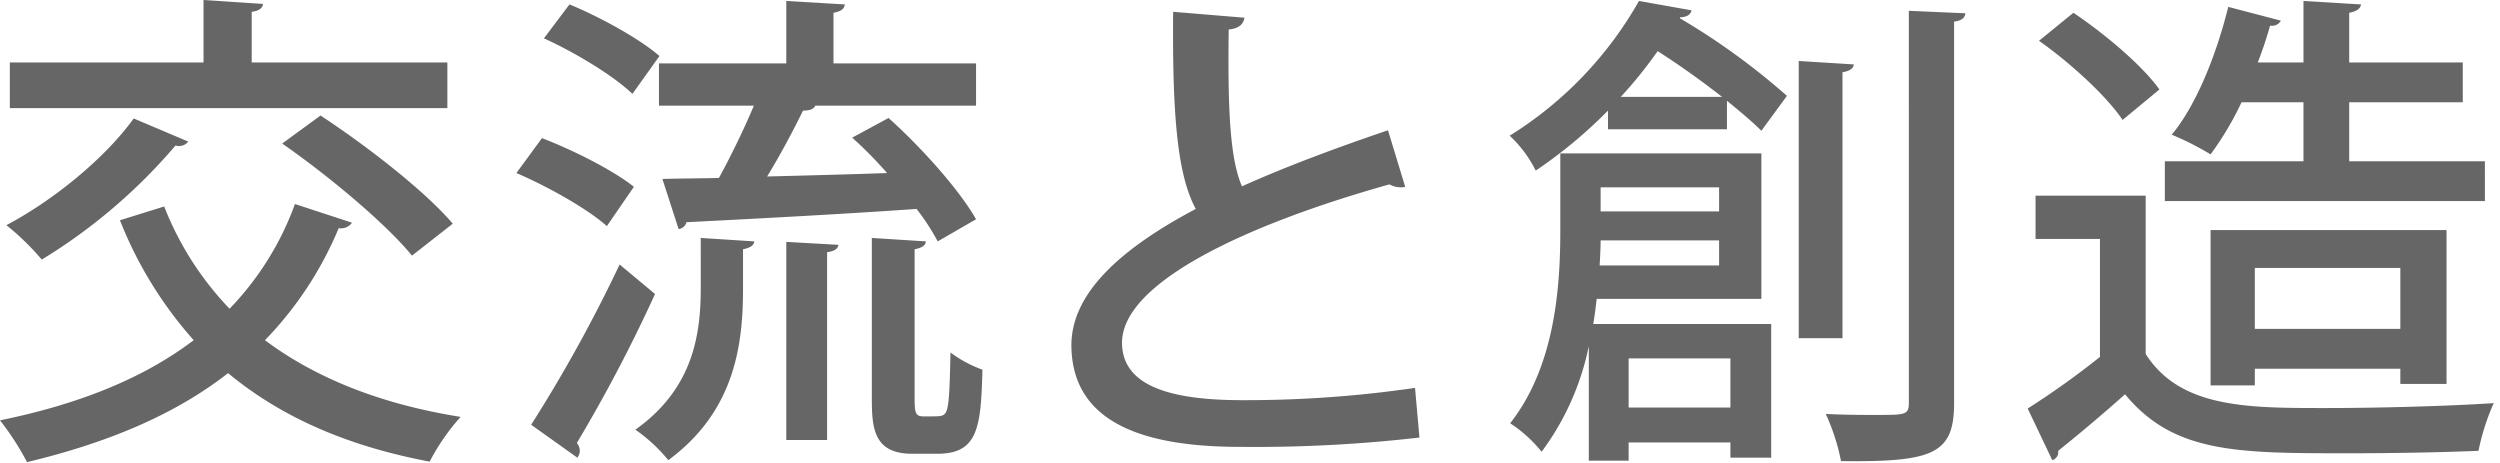 <svg xmlns="http://www.w3.org/2000/svg" viewBox="0 0 356 66"><defs><style>.a{fill:#666;}</style></defs><title>philosophy_img_typography01</title><path class="a" d="M63.705,8.891H35.843V1.68c1.12-.14,1.54-.56,1.61-1.12L28.982,0V8.891H1.4v6.511H63.705ZM5.95,36.963A78.852,78.852,0,0,0,24.992,20.722a1.695,1.695,0,0,0,1.82-.56l-7.771-3.29C14.841,22.682,7.421,28.632.91,32.063A37.105,37.105,0,0,1,5.95,36.963Zm42.283-4.48a1.882,1.882,0,0,0,1.89-.77l-8.121-2.66a42.133,42.133,0,0,1-9.311,14.911,44.349,44.349,0,0,1-9.311-14.561l-6.3,1.96A57.145,57.145,0,0,0,27.582,48.444C20.302,53.974,10.991,57.615,0,59.855a39.138,39.138,0,0,1,3.85,5.95c11.411-2.73,21.002-6.721,28.632-12.671,7.421,6.16,16.801,10.361,28.702,12.601a30.456,30.456,0,0,1,4.41-6.37c-11.411-1.82-20.652-5.53-27.862-10.921A51.039,51.039,0,0,0,48.234,32.483Zm-2.59-16.031-5.46,3.99c6.651,4.62,14.771,11.411,18.482,15.961l5.81-4.55C60.485,27.162,52.154,20.722,45.644,16.451ZM90.266,26.602c-2.87-2.31-8.681-5.25-13.091-6.931l-3.64,4.97c4.55,1.96,10.151,5.11,12.881,7.561Zm3.01,15.261-5.04-4.2A209.907,209.907,0,0,1,75.635,60.485l6.581,4.69a1.673,1.673,0,0,0,.35-.98,1.862,1.862,0,0,0-.42-1.12A216.489,216.489,0,0,0,93.277,41.864Zm.63-33.883c-2.8-2.45-8.401-5.53-12.811-7.351l-3.64,4.83c4.48,2.03,10.011,5.39,12.601,7.911Zm-.07,7.071h13.511c-1.4,3.36-3.29,7.21-4.97,10.291-3.01.07-5.74.07-8.051.14l2.31,7.141a1.344,1.344,0,0,0,1.12-.98c8.121-.42,20.722-1.05,32.763-1.89a31.934,31.934,0,0,1,3.01,4.62l5.46-3.15c-2.38-4.2-7.771-10.221-12.461-14.421l-5.18,2.8a56.533,56.533,0,0,1,4.97,5.04c-5.88.21-11.691.35-17.081.49,1.89-3.08,3.78-6.651,5.11-9.381.91,0,1.54-.21,1.75-.7H138.99V9.031H118.689V1.82c1.12-.21,1.54-.56,1.61-1.19L111.968.14V9.031H93.837ZM134.44,59.015c-.35.28-.63.28-2.87.28-1.19,0-1.33-.42-1.33-2.59V35.493c1.12-.21,1.54-.56,1.61-1.12l-7.701-.49V56.285c0,4.27,0,8.331,5.74,8.331h3.57c5.81,0,6.23-3.71,6.44-11.971a17.629,17.629,0,0,1-4.55-2.45C135.21,57.055,135.07,58.525,134.44,59.015ZM99.787,40.953c0,6.37-.91,14.281-9.311,20.232a23.184,23.184,0,0,1,4.69,4.34c9.521-7,10.641-16.521,10.641-24.432V35.493c1.05-.21,1.54-.56,1.61-1.12l-7.631-.49Zm12.181,21.702h5.811V35.913c1.05-.14,1.54-.49,1.61-1.05l-7.421-.42Zm64.96-5.67c-10.641,0-17.081-2.17-17.151-8.121-.07-8.471,17.151-16.731,38.083-22.612a3.252,3.252,0,0,0,1.61.42,1.939,1.939,0,0,0,.63-.07l-2.45-8.051c-7.421,2.52-14.561,5.18-20.792,7.981-1.75-3.99-2.03-11.271-1.89-22.332,1.47-.14,2.1-.77,2.24-1.68l-10.151-.84c-.14,15.401.7,23.382,3.22,28.072-10.711,5.67-17.782,12.041-17.711,19.532.14,11.061,10.501,14.351,24.082,14.351a204.278,204.278,0,0,0,25.482-1.33l-.63-7.07A167.13,167.13,0,0,1,176.928,56.985Zm94.894.35c0,1.75-.49,1.75-4.62,1.75-1.89,0-4.48,0-7.211-.14a29.943,29.943,0,0,1,2.17,6.72c13.091.14,16.101-.98,16.101-8.261V3.08c1.12-.14,1.54-.56,1.61-1.19l-8.051-.35ZM227.368,42.563H250.82V21.842H222.188V32.833c0,8.121-.77,19.322-7.141,27.442a19.009,19.009,0,0,1,4.48,4.06,38.037,38.037,0,0,0,6.72-15.051V65.595h5.67v-2.59H246.41v2.17h5.81V46.134H226.878C227.088,44.944,227.228,43.754,227.368,42.563Zm.56-15.891h16.871v3.43H227.928Zm0,7.561h16.871v3.57H227.788C227.858,36.543,227.928,35.353,227.928,34.233Zm3.99,16.802H246.41v7H231.918Zm30.453-40.743c1.12-.21,1.54-.56,1.61-1.12l-7.841-.49V48.164h6.231ZM239.269,2.45c.91,0,1.47-.35,1.61-.98L233.388.14A53.651,53.651,0,0,1,214.977,19.322a17.424,17.424,0,0,1,3.71,4.97,66.692,66.692,0,0,0,10.291-8.541v2.66h16.941v-4.06c1.89,1.54,3.64,3.01,4.9,4.27l3.64-4.97A98.25,98.25,0,0,0,239.199,2.59Zm5.95,11.341H230.798a61.154,61.154,0,0,0,5.25-6.51C239.129,9.241,242.349,11.551,245.22,13.791Zm85.807,44.314c-10.991,0-20.582,0-25.482-7.701V27.862H289.863v6.16h9.171V50.824a119.052,119.052,0,0,1-10.291,7.351l3.5,7.351a1.186,1.186,0,0,0,.84-1.33c2.8-2.24,6.231-5.11,9.521-8.051,6.93,8.401,15.961,8.401,31.853,8.401,6.58,0,13.651-.14,18.482-.35a32.159,32.159,0,0,1,2.17-6.791C348.808,57.825,339.007,58.105,331.026,58.105Zm22.822-35.143H334.527V14.561h16.171V8.891H334.527V1.82c1.12-.21,1.61-.63,1.68-1.19L328.016.14V8.891h-6.511a51.281,51.281,0,0,0,1.75-5.25,1.414,1.414,0,0,0,1.54-.7L317.305.98c-1.68,6.791-4.55,14.001-8.051,18.201a40.863,40.863,0,0,1,5.53,2.8,43.282,43.282,0,0,0,4.41-7.421h8.821v8.401H308.275v5.67h45.574Zm-5.46,31.713V32.763H314.785V54.885h6.3v-2.38h20.722v2.17Zm-27.302-7.841V38.153h20.722v8.681ZM302.254,17.081l5.25-4.34c-2.45-3.43-7.771-7.911-12.251-10.921l-4.901,3.99C294.834,8.961,300.014,13.721,302.254,17.081Z"/></svg>